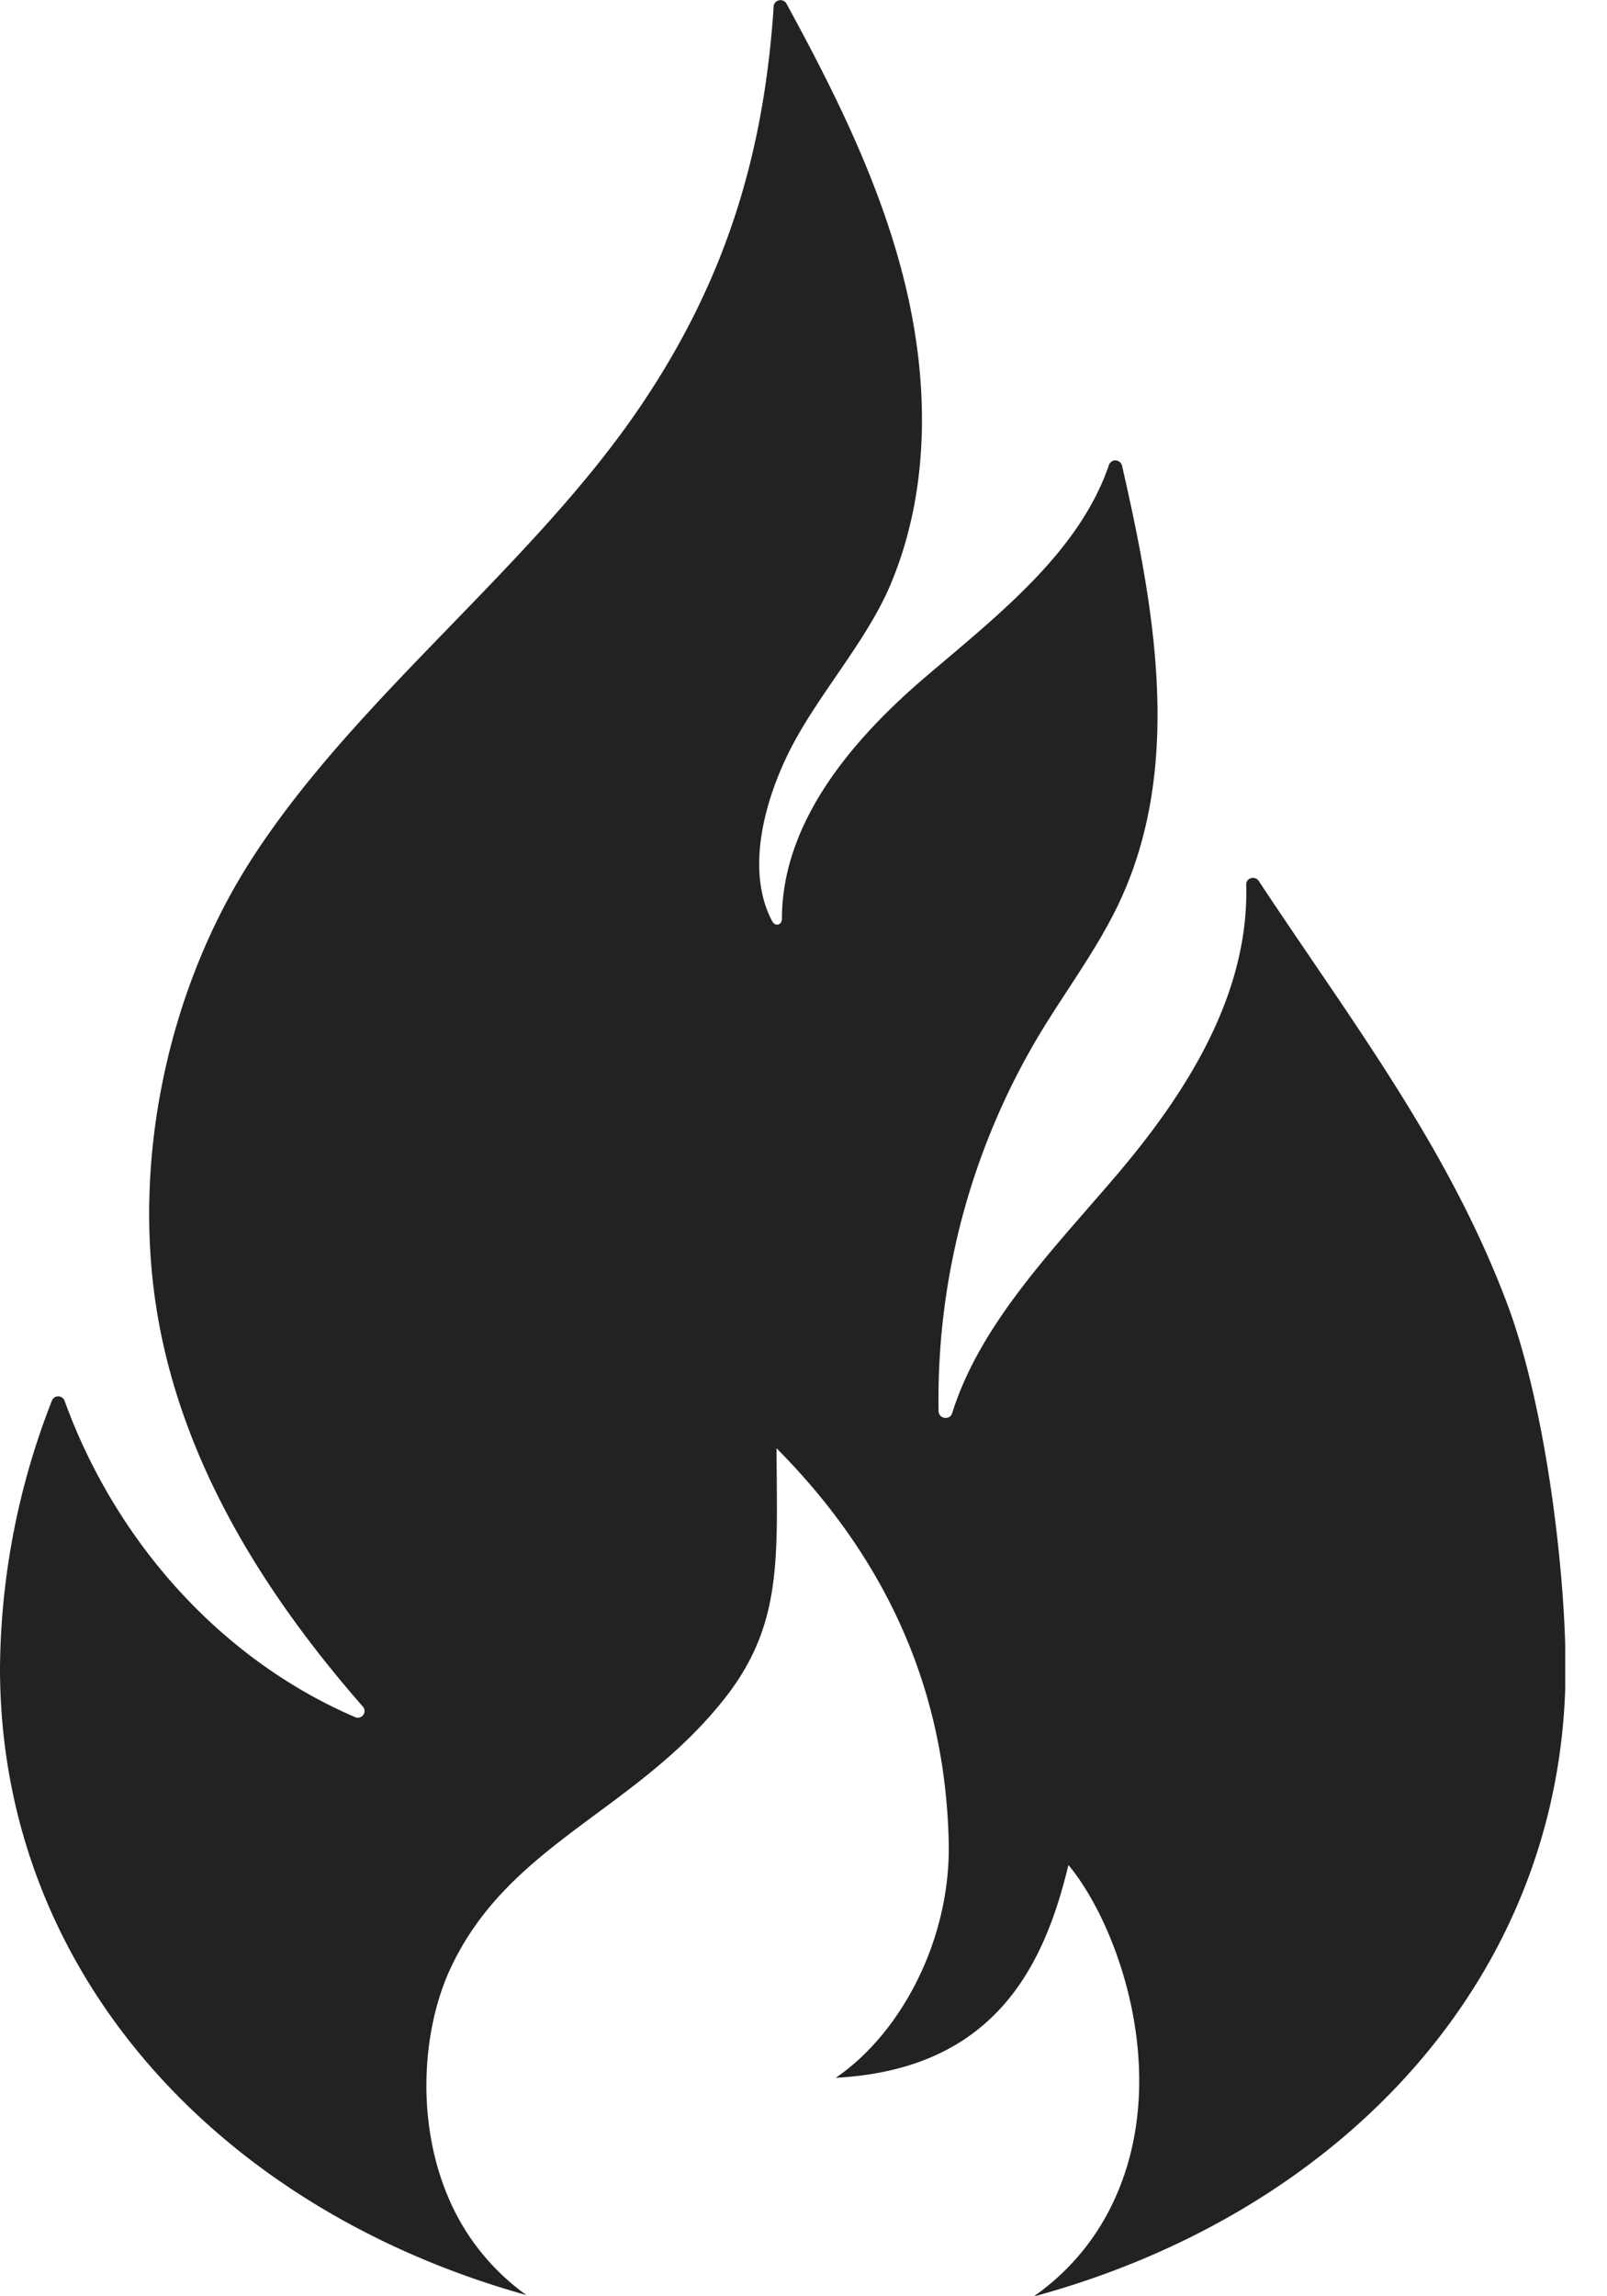 <svg xmlns="http://www.w3.org/2000/svg" width="14" height="20" fill="none" xmlns:v="https://vecta.io/nano"><g clip-path="url(#A)"><path d="M.452 12.2c.004-.011.012-.021.022-.028s.022-.01.034-.01.024.004.034.011.017.017.021.029c.449 1.236 1.37 2.255 2.531 2.754.058.025.108-.046.067-.092-.856-.978-1.556-2.1-1.782-3.372-.241-1.353.075-2.874.826-4.029.912-1.404 2.434-2.535 3.373-3.922.74-1.092 1.077-2.191 1.162-3.483 0-.013.005-.025.013-.035s.02-.017.032-.02a.06.06 0 0 1 .038.003c.012.005.022.014.028.025.41.751.795 1.522 1.01 2.348.233.893.255 1.864-.104 2.715-.213.504-.649.976-.89 1.469-.224.457-.363 1.041-.14 1.46.028.053.085.031.085-.018 0-.841.607-1.562 1.265-2.121.623-.531 1.326-1.078 1.584-1.834.004-.012.012-.022.023-.03a.06.06 0 0 1 .036-.01c.013.001.025.006.035.014s.017.019.02.032c.289 1.262.525 2.609-.012 3.778-.192.418-.475.788-.712 1.183-.591.991-.894 2.124-.874 3.274.001.067.098.082.118.018.247-.788.89-1.435 1.442-2.085.623-.735 1.145-1.581 1.12-2.52-.002-.059.077-.079.109-.031.8 1.21 1.649 2.315 2.162 3.676.338.894.511 2.341.511 3.18 0 2.674-1.94 4.742-4.634 5.473.308-.215.552-.508.706-.849.499-1.092.024-2.399-.403-2.909-.211.878-.641 1.779-2.027 1.853.563-.383 1.006-1.199.984-2.061-.022-.878-.257-2.172-1.5-3.422.005.969.056 1.549-.47 2.202-.78.971-1.873 1.25-2.374 2.336-.238.516-.306 1.318-.009 2.002.144.334.377.622.673.835C1.916 19.245 0 17.186 0 14.529A6.5 6.5 0 0 1 .452 12.2z" fill="#222"/></g><defs><clipPath id="A"><path fill="#fff" d="M0 0h13.636v20H0z"/></clipPath></defs></svg>